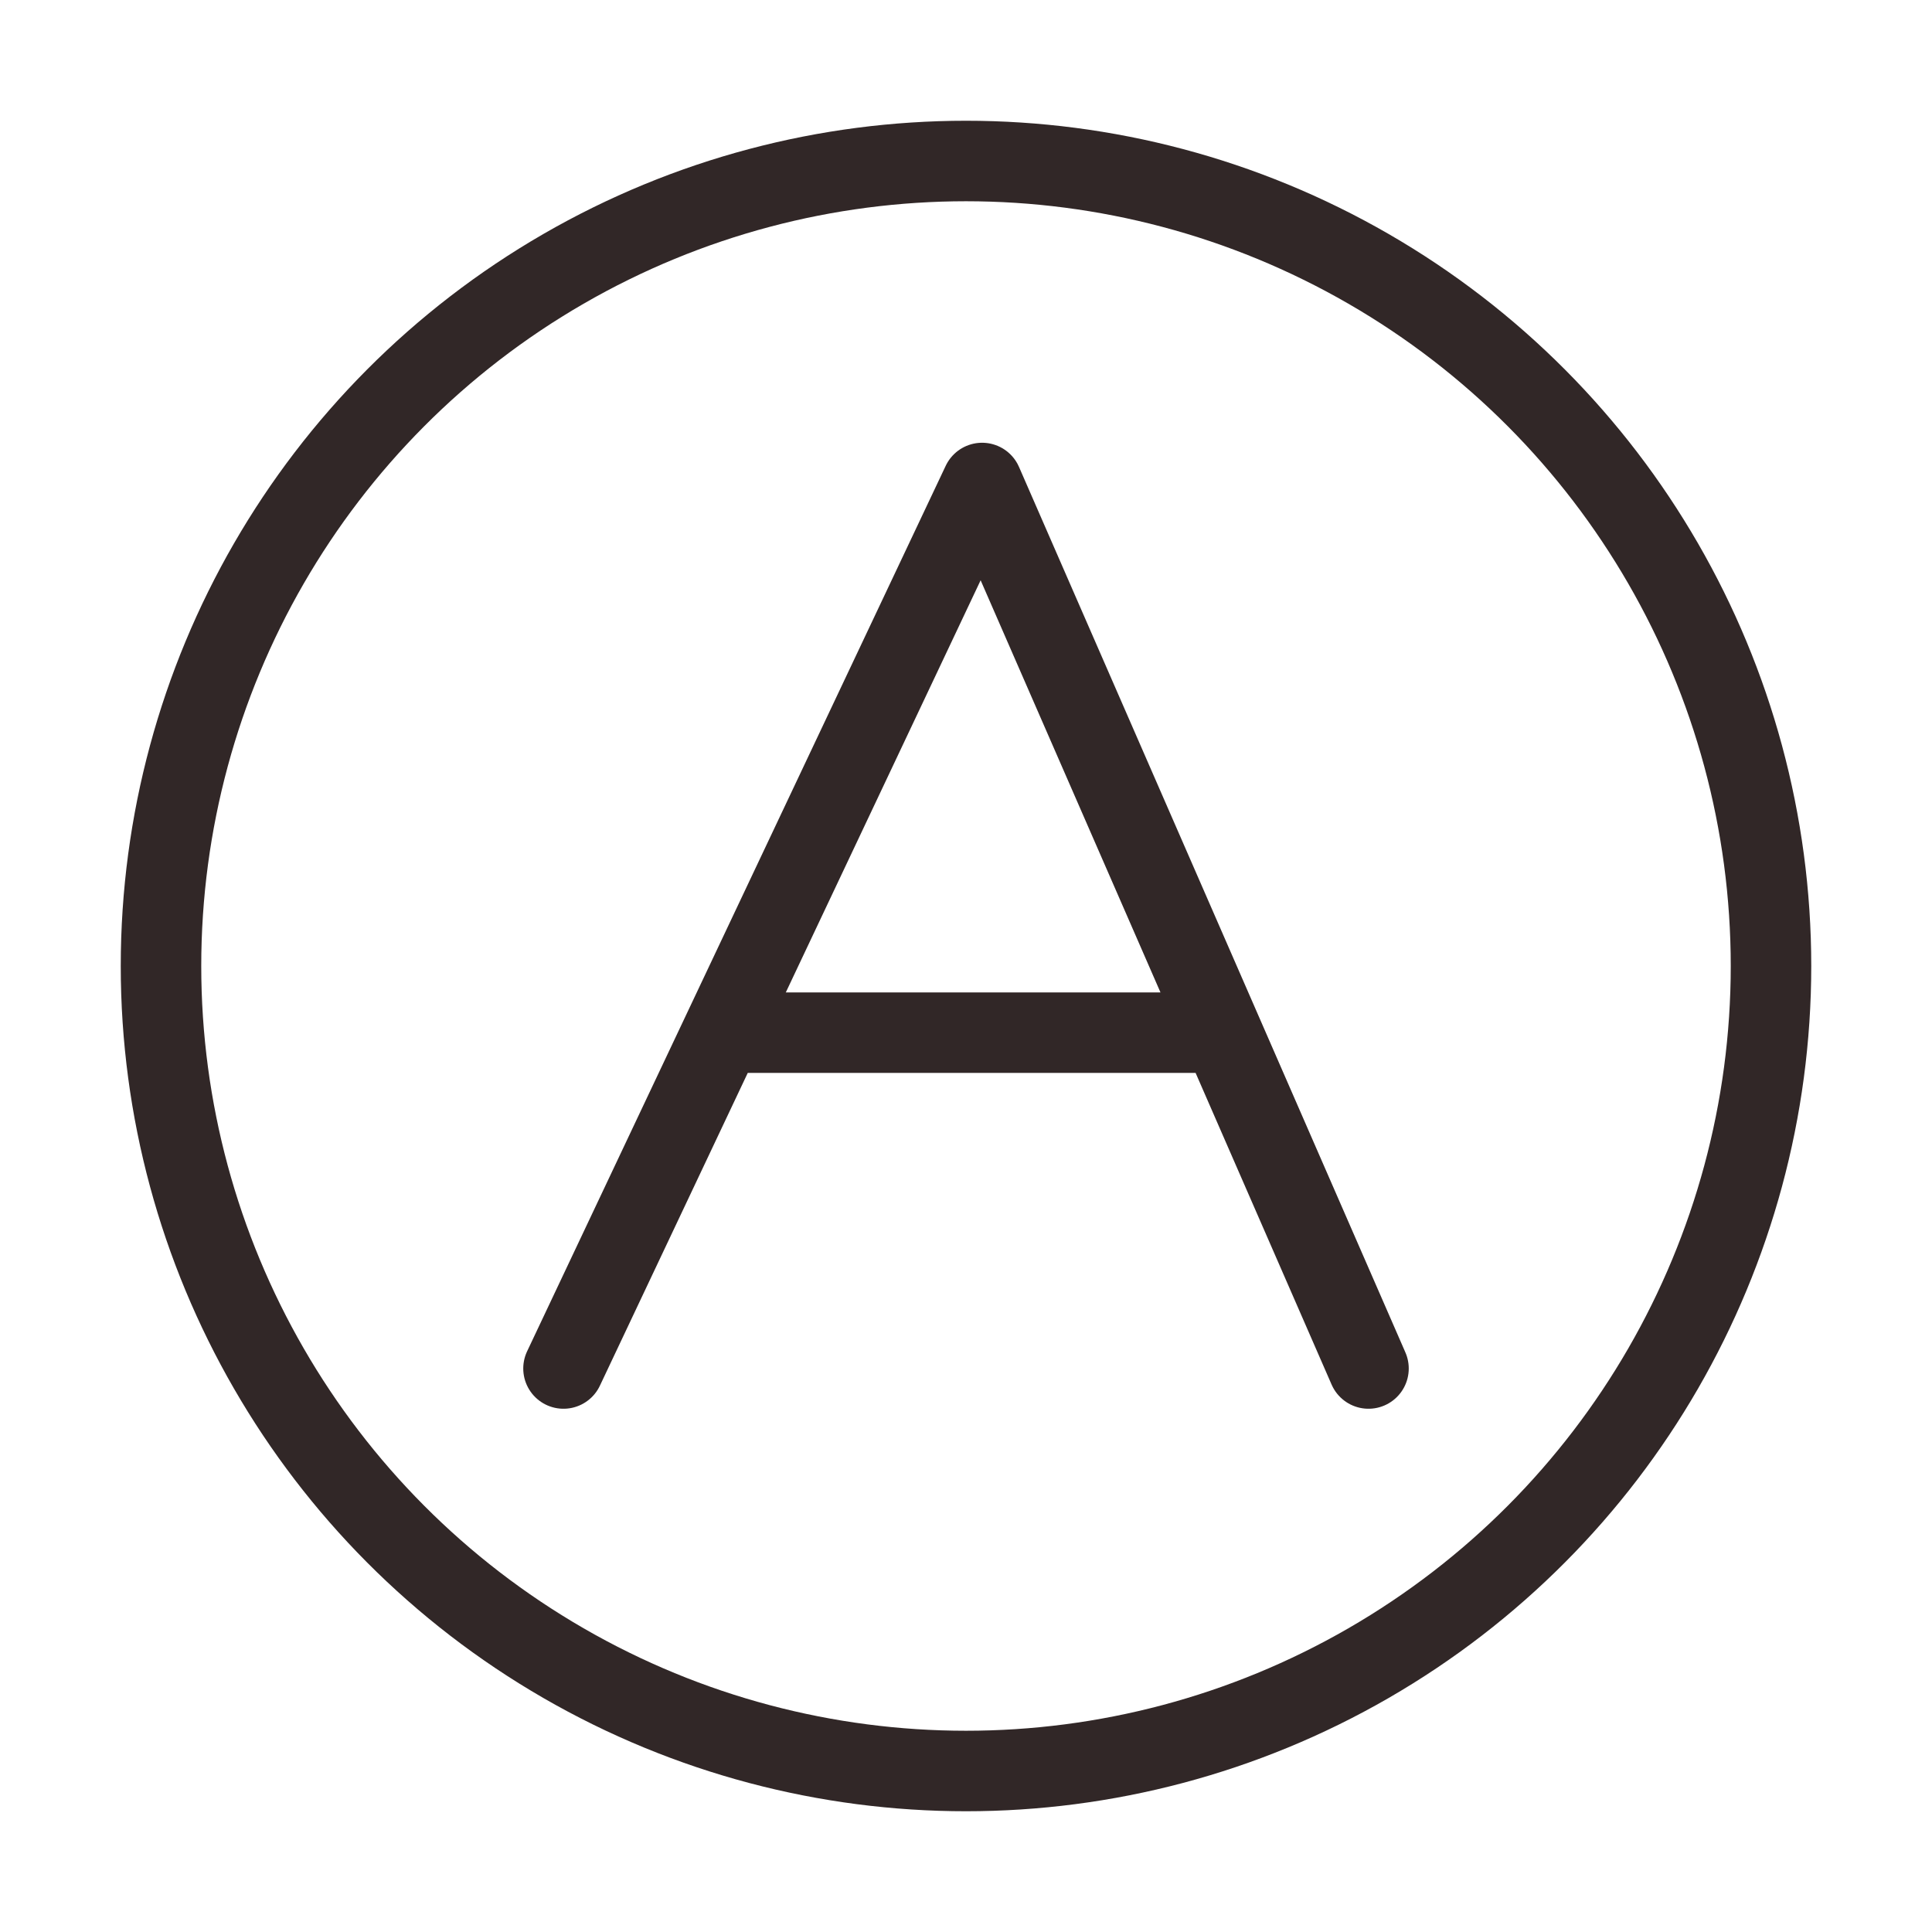 <svg width="24" height="24" viewBox="0 0 24 24" fill="none" xmlns="http://www.w3.org/2000/svg">
<path d="M7 17L12.2 6L17 17M8.972 12.828H15.179" stroke="#312727" stroke-linecap="round" stroke-linejoin="round"/>
<circle cx="12" cy="12" r="10" stroke="#312727"/>
</svg>
